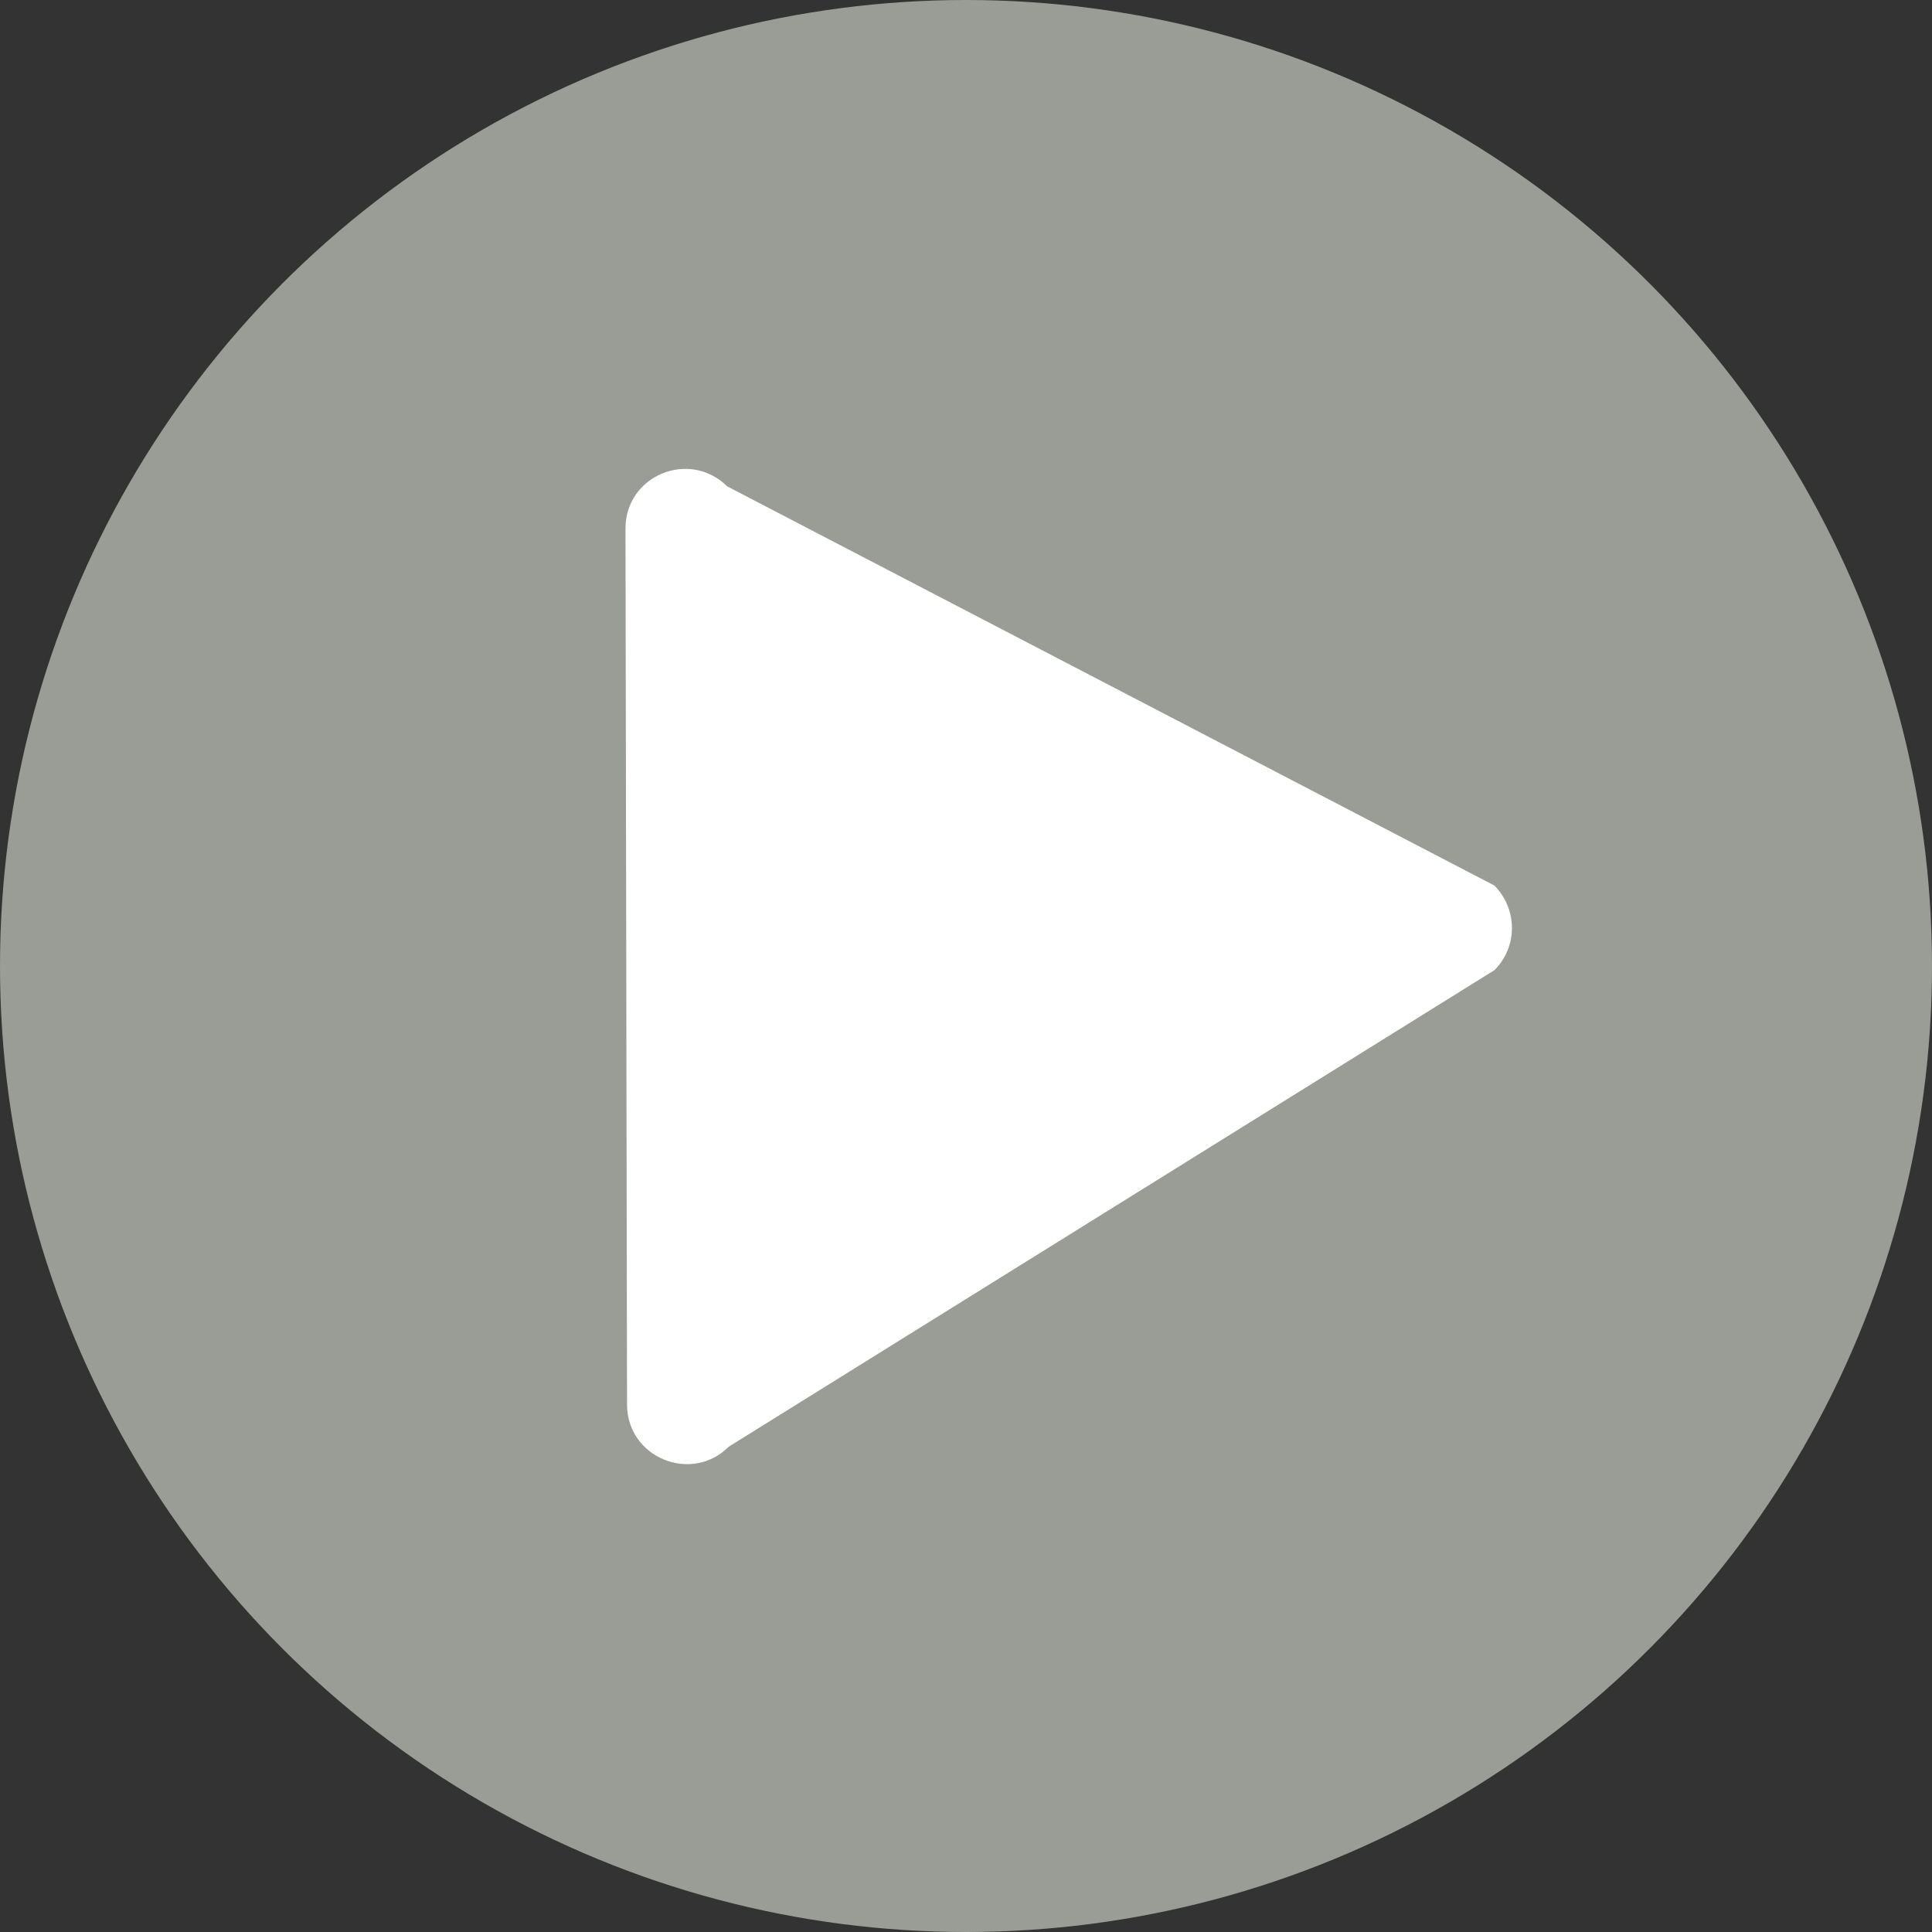 <?xml version="1.0" encoding="UTF-8" standalone="no"?><svg xmlns="http://www.w3.org/2000/svg" xmlns:xlink="http://www.w3.org/1999/xlink" fill="#000000" height="372.2" preserveAspectRatio="xMidYMid meet" version="1" viewBox="154.7 92.0 372.2 372.2" width="372.2" zoomAndPan="magnify"><rect x="154.7" y="92.0" width="372.2" height="372.2" fill="#333333" stroke="none"/><g id="change1_1"><circle cx="340.8" cy="278.1" fill="#eef4e7" opacity="0.55" r="186.1"/></g><g id="change2_1"><path d="M442.6,278.9l-147.5,91.8c-7.2,7.2-19.6,2.1-19.6-8.1l-0.3-168.8c0-10.2,12.3-15.3,19.6-8.1l147.8,76.9 C447.1,267.2,447.1,274.4,442.6,278.9z" fill="#ffffff"/></g></svg>